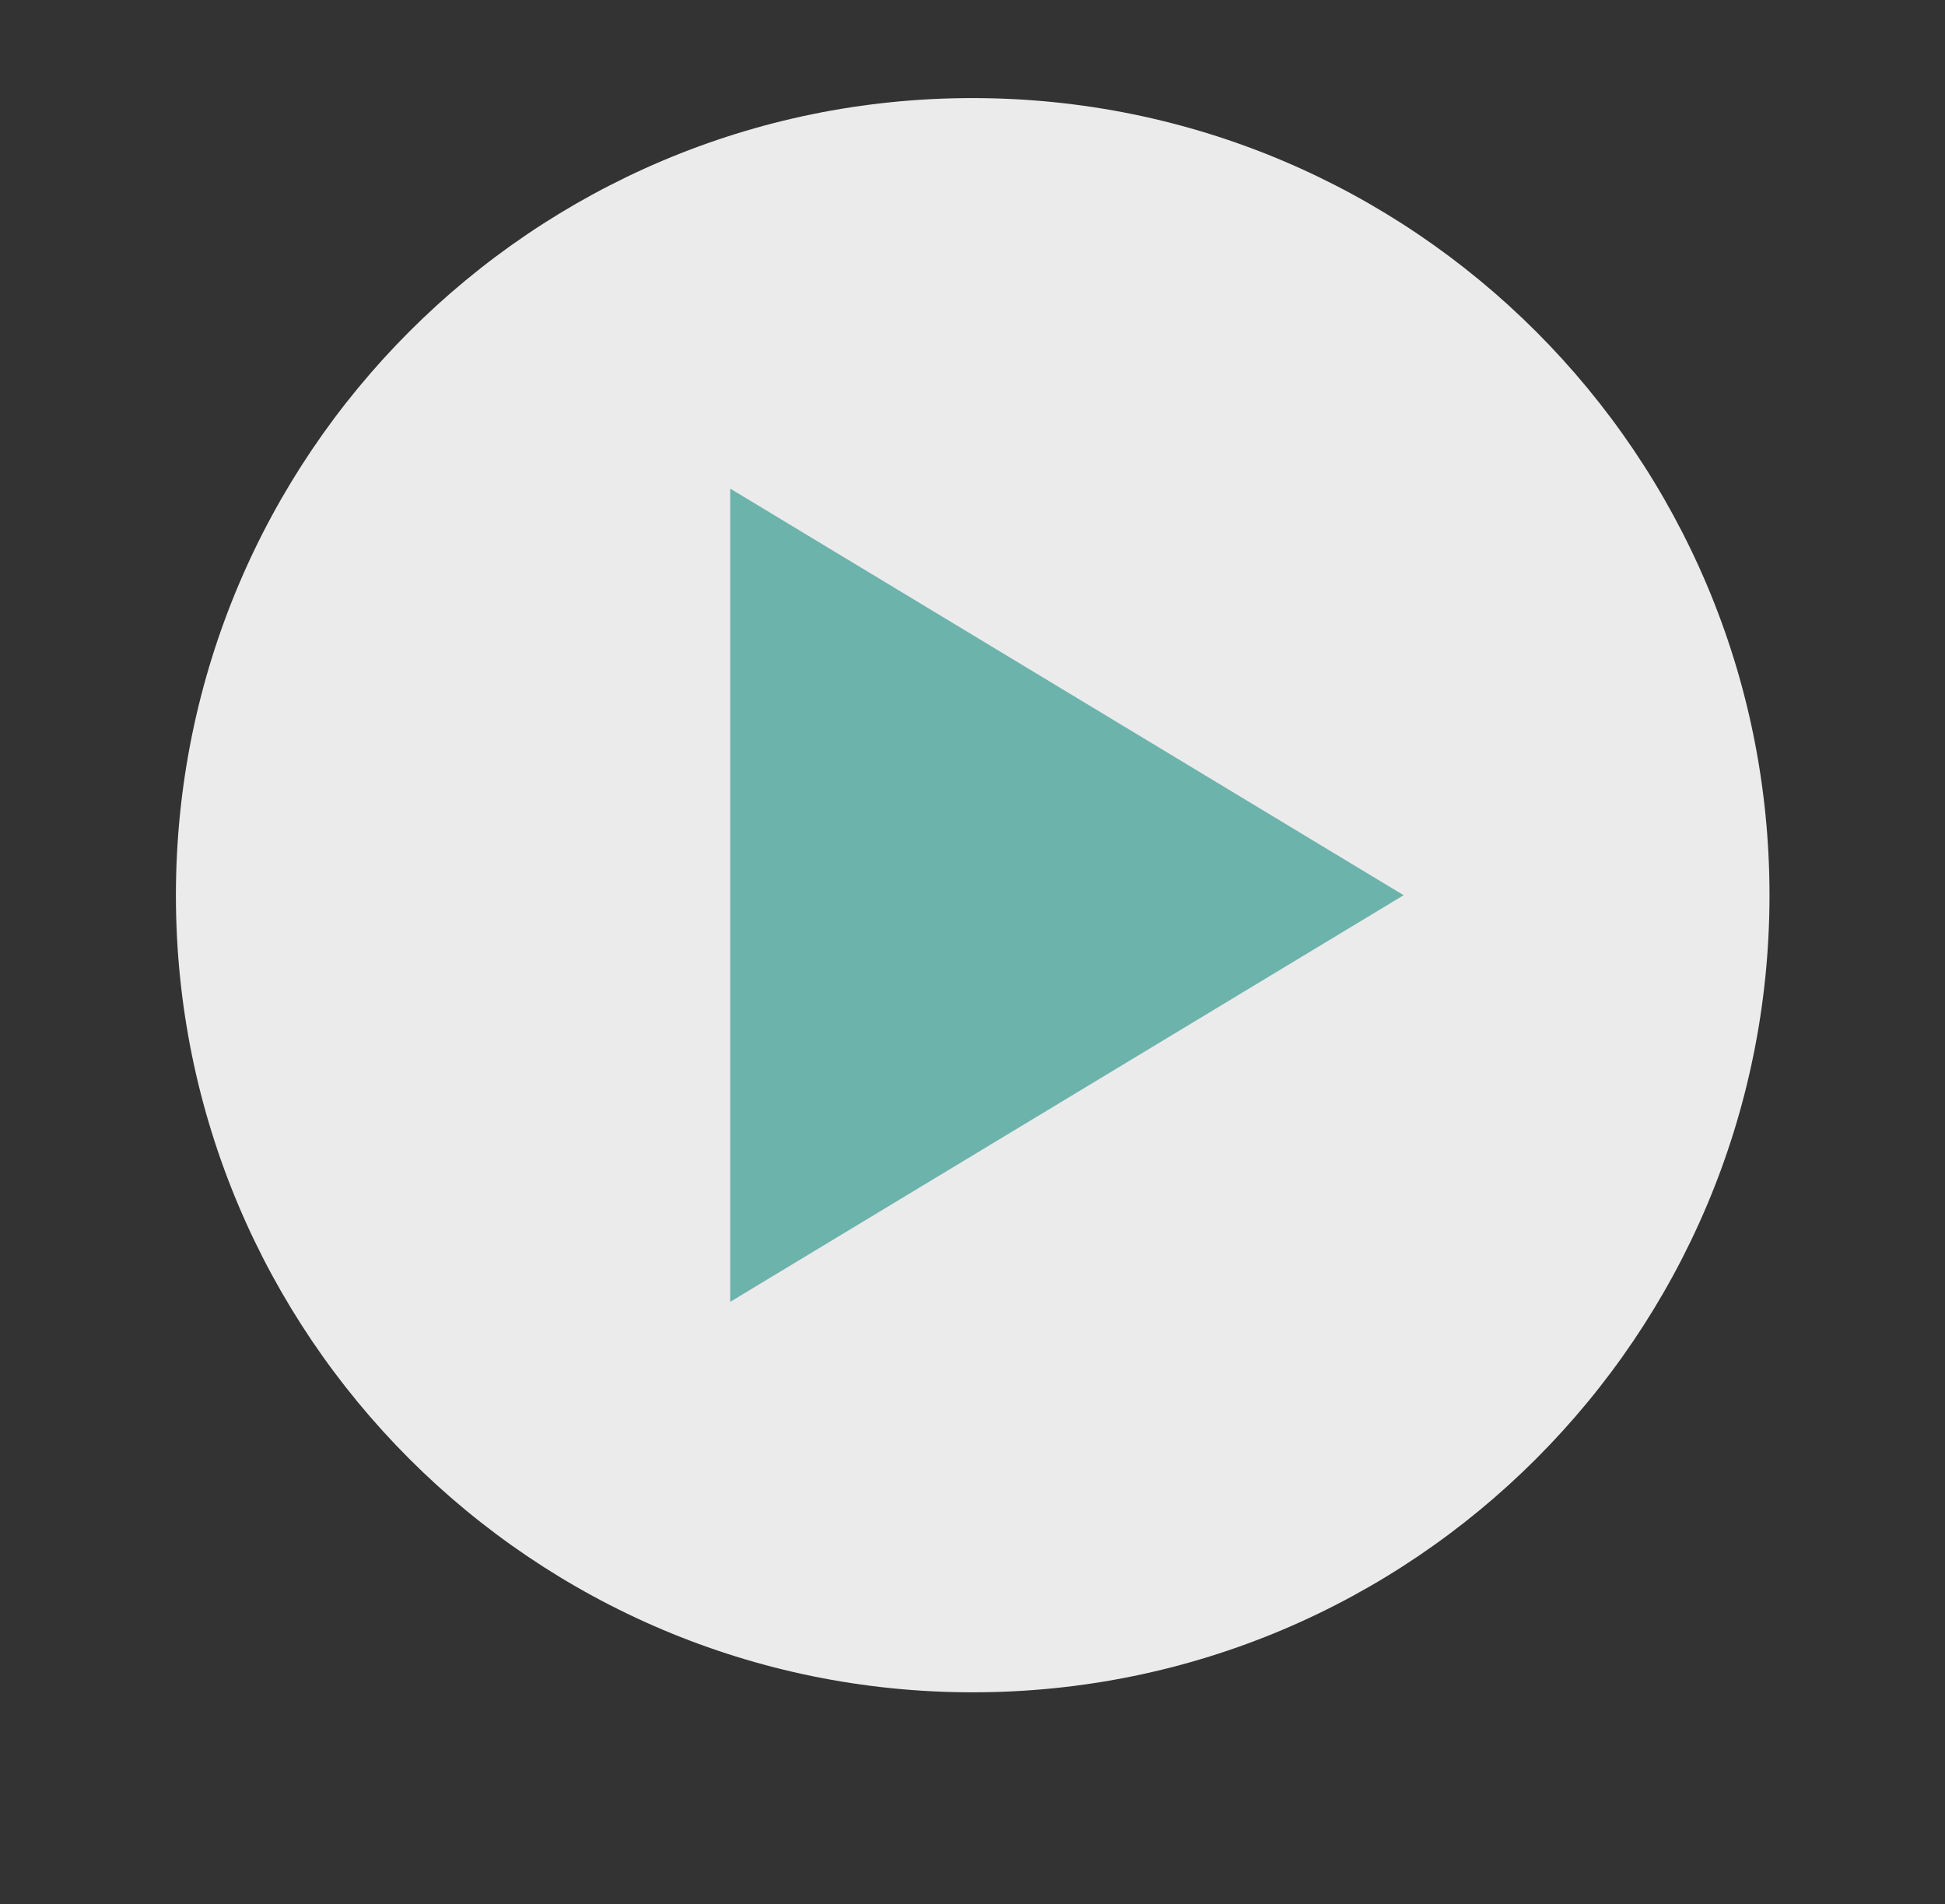 <?xml version="1.0" encoding="UTF-8"?> <svg xmlns="http://www.w3.org/2000/svg" id="Слой_1" data-name="Слой 1" viewBox="0 0 476 466"><rect x="0" y="0" width="476" height="466" fill="#333333" stroke="none"/> <defs> <style>.cls-1{opacity:0.9;}.cls-2{fill:#fff;}.cls-3{fill:#72c1b9;}</style> </defs> <title>play</title> <g class="cls-1"> <path class="cls-2" d="M433.05,219.06c0,107.72-87.33,195.05-195,195.05s-195-87.33-195-195S130.28,24,238,24s195.05,87.33,195.05,195.05Zm0,0"></path> <path class="cls-3" d="M343.51,219.06,178.7,318.56v-199Zm0,0"></path> </g> </svg> 